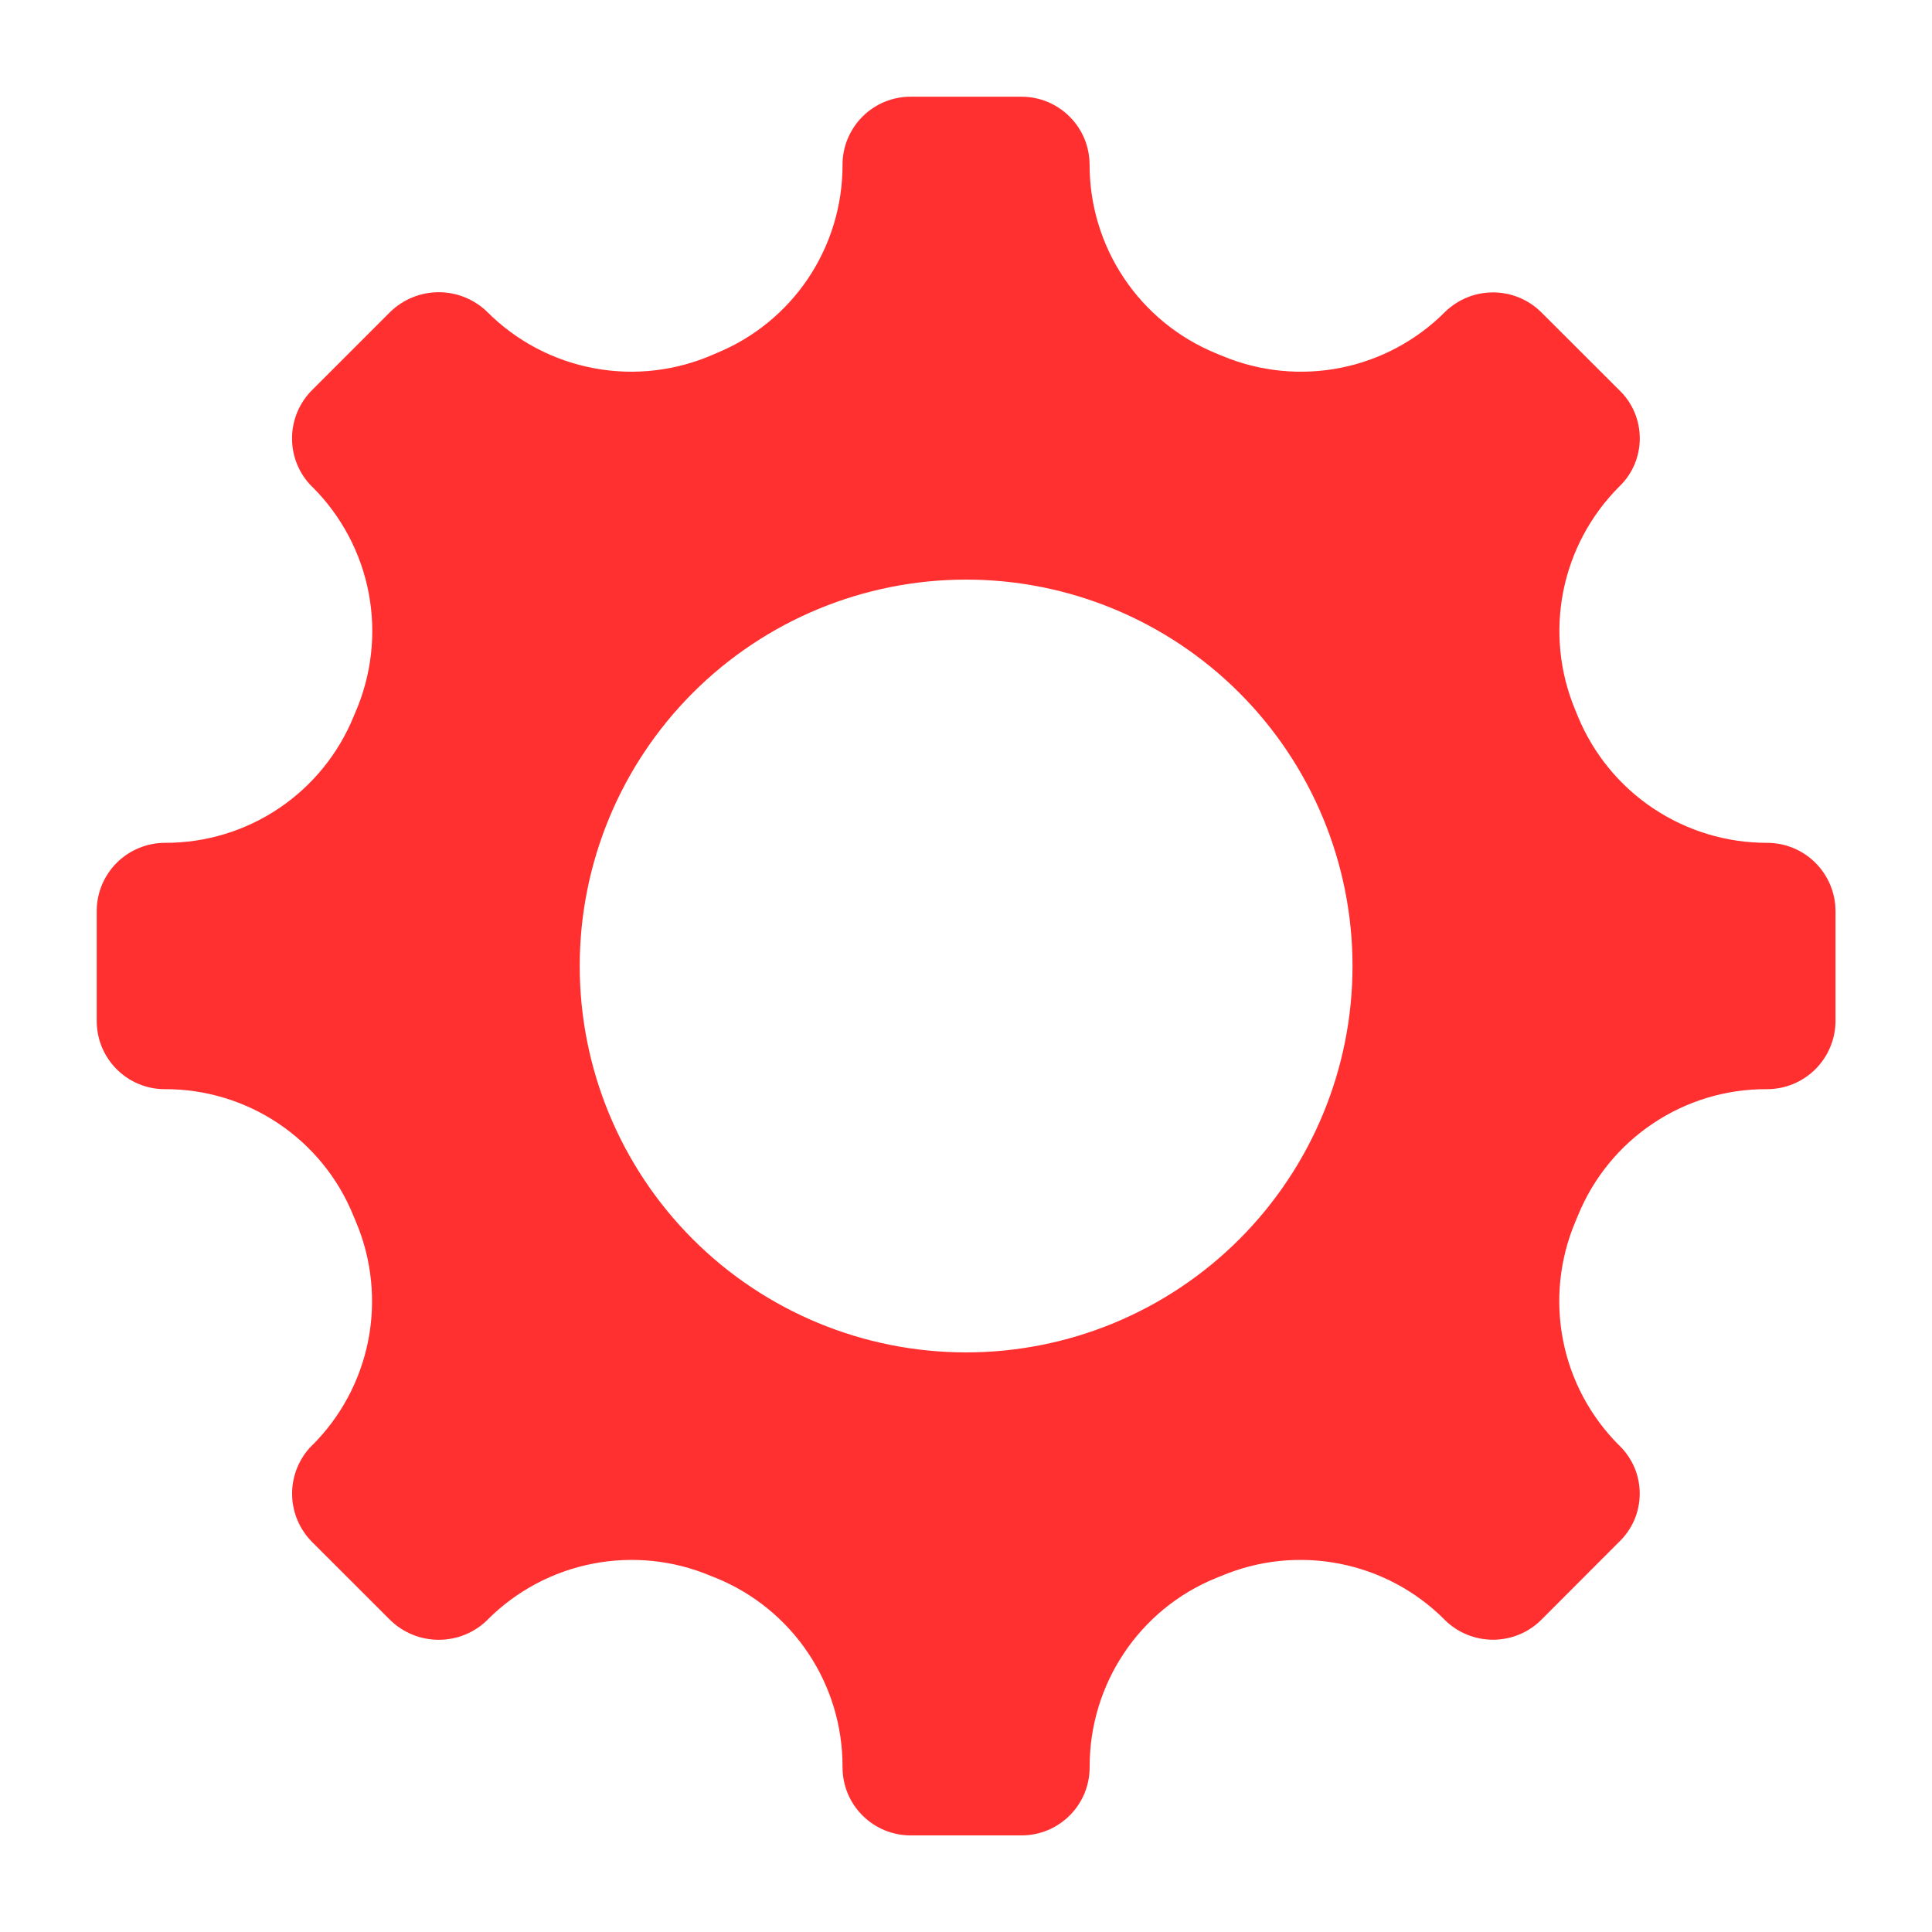 <svg width="32" height="32" viewBox="0 0 32 32" fill="none" xmlns="http://www.w3.org/2000/svg">
<path d="M29.273 13.96H29.263C28.593 13.96 27.939 13.761 27.382 13.389C26.825 13.017 26.392 12.488 26.136 11.869L26.087 11.749C25.83 11.131 25.763 10.45 25.893 9.793C26.024 9.136 26.346 8.533 26.82 8.059C26.928 7.956 27.013 7.832 27.072 7.695C27.13 7.557 27.16 7.41 27.16 7.261C27.16 7.111 27.13 6.964 27.072 6.827C27.013 6.689 26.928 6.565 26.82 6.462L25.526 5.17C25.314 4.96 25.027 4.843 24.729 4.843C24.43 4.843 24.144 4.96 23.931 5.17C23.46 5.641 22.86 5.962 22.206 6.092C21.552 6.222 20.875 6.155 20.259 5.901L20.131 5.848C19.514 5.593 18.987 5.161 18.616 4.606C18.245 4.051 18.047 3.399 18.047 2.731C18.047 2.583 18.018 2.436 17.962 2.299C17.905 2.162 17.822 2.038 17.717 1.933C17.613 1.828 17.488 1.745 17.352 1.688C17.215 1.631 17.068 1.602 16.92 1.602H15.083C14.935 1.601 14.788 1.631 14.651 1.687C14.514 1.744 14.389 1.827 14.285 1.932C14.18 2.037 14.097 2.162 14.04 2.299C13.983 2.436 13.954 2.583 13.955 2.731C13.956 3.4 13.758 4.054 13.386 4.61C13.014 5.165 12.484 5.597 11.865 5.85L11.832 5.864C11.208 6.142 10.515 6.225 9.844 6.1C9.172 5.976 8.554 5.651 8.072 5.168C7.857 4.958 7.568 4.84 7.267 4.84C6.966 4.84 6.677 4.958 6.462 5.168L5.166 6.464C4.955 6.676 4.837 6.963 4.837 7.262C4.837 7.561 4.955 7.847 5.166 8.059L5.178 8.069C5.658 8.549 5.982 9.162 6.108 9.829C6.233 10.495 6.155 11.184 5.883 11.806L5.859 11.863C5.607 12.483 5.175 13.015 4.62 13.388C4.064 13.762 3.409 13.961 2.739 13.96H2.729C2.43 13.961 2.144 14.081 1.932 14.292C1.721 14.504 1.602 14.79 1.602 15.09V16.911C1.602 17.534 2.106 18.04 2.729 18.04H2.733C3.401 18.038 4.056 18.236 4.611 18.608C5.167 18.981 5.599 19.51 5.851 20.13L5.897 20.24C6.158 20.858 6.228 21.54 6.1 22.199C5.971 22.857 5.649 23.462 5.174 23.936L5.167 23.941C4.956 24.153 4.838 24.44 4.838 24.739C4.838 25.038 4.956 25.325 5.167 25.538L6.462 26.832C6.677 27.043 6.966 27.16 7.267 27.16C7.568 27.16 7.857 27.043 8.072 26.832L8.079 26.824C8.553 26.35 9.158 26.028 9.815 25.9C10.473 25.771 11.154 25.841 11.771 26.101L11.865 26.138C12.484 26.392 13.014 26.824 13.386 27.38C13.758 27.936 13.956 28.59 13.955 29.259V29.27C13.955 29.903 14.467 30.4 15.083 30.4H16.92C17.535 30.4 18.048 29.904 18.048 29.27V29.258C18.048 27.892 18.87 26.656 20.137 26.139L20.232 26.101C20.849 25.841 21.53 25.771 22.188 25.9C22.846 26.028 23.45 26.35 23.924 26.824L23.931 26.832C24.144 27.042 24.43 27.159 24.729 27.159C25.027 27.159 25.314 27.042 25.526 26.832L26.82 25.536C26.927 25.433 27.012 25.309 27.071 25.172C27.129 25.035 27.159 24.888 27.159 24.739C27.159 24.59 27.129 24.442 27.071 24.305C27.012 24.169 26.927 24.045 26.82 23.941L26.814 23.936C26.34 23.462 26.017 22.857 25.889 22.199C25.76 21.54 25.831 20.858 26.091 20.24L26.137 20.13C26.39 19.511 26.821 18.981 27.377 18.609C27.932 18.236 28.586 18.038 29.255 18.04H29.273C29.572 18.039 29.859 17.919 30.07 17.708C30.282 17.496 30.401 17.209 30.402 16.91V15.09C30.401 14.79 30.282 14.504 30.07 14.292C29.859 14.08 29.572 13.961 29.273 13.96ZM16.002 22.4C14.304 22.4 12.676 21.726 11.476 20.526C10.276 19.326 9.602 17.698 9.602 16C9.602 14.303 10.276 12.675 11.476 11.475C12.676 10.275 14.304 9.6 16.002 9.6C17.699 9.6 19.327 10.275 20.527 11.475C21.727 12.675 22.402 14.303 22.402 16C22.402 17.698 21.727 19.326 20.527 20.526C19.327 21.726 17.699 22.4 16.002 22.4Z" fill="#FF302F"/>
</svg>
